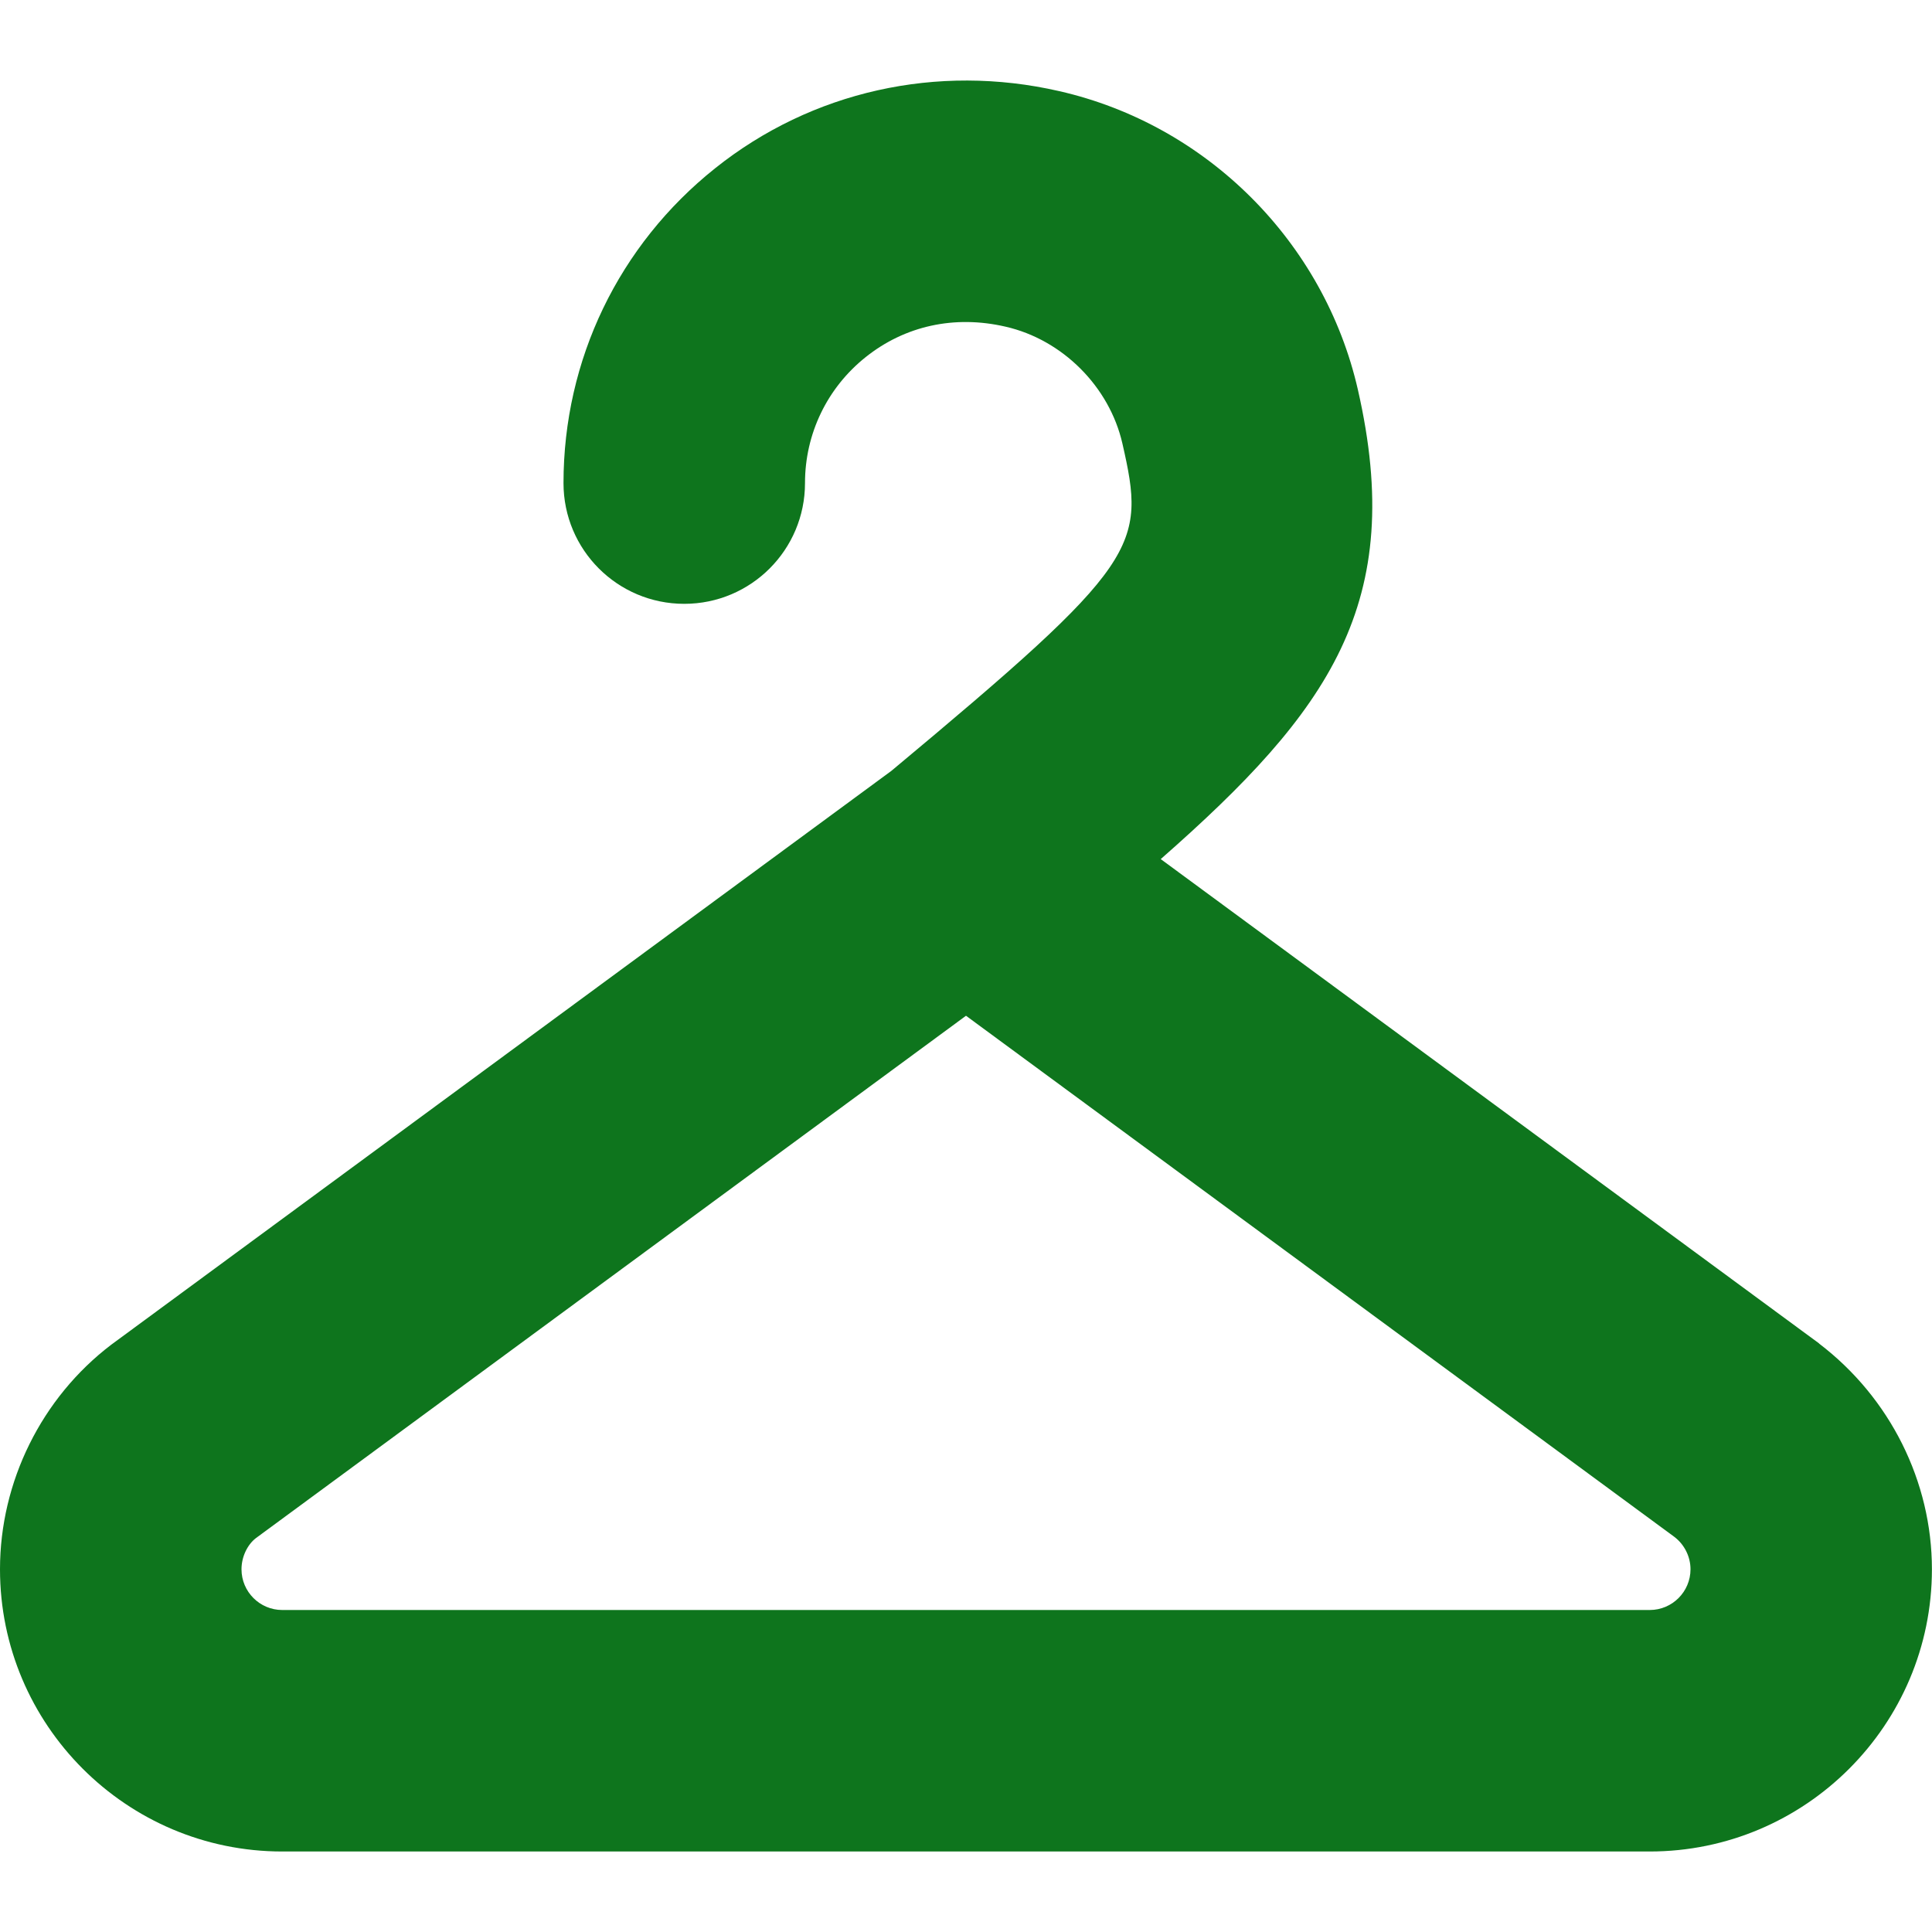 <svg width="24" height="24" viewBox="0 0 24 24" fill="none" xmlns="http://www.w3.org/2000/svg">
<path d="M22.598 16.689L14.419 10.672C16.516 8.83 17.473 7.488 16.868 4.84C16.449 3.006 14.993 1.55 13.158 1.132C11.641 0.784 10.081 1.134 8.884 2.09C7.686 3.045 7 4.47 7 6.001C7 6.83 7.671 7.501 8.5 7.501C9.329 7.501 10 6.83 10 6.001C10 5.389 10.275 4.818 10.754 4.436C11.24 4.048 11.855 3.911 12.491 4.058C13.198 4.219 13.782 4.803 13.943 5.51C14.236 6.793 14.175 6.99 11.073 9.576L1.381 16.705C0.516 17.364 0 18.407 0 19.494C0 21.428 1.573 23 3.506 23H20.493C22.427 23 23.999 21.427 23.999 19.494C23.999 18.407 23.482 17.364 22.597 16.69L22.598 16.689ZM20.494 20H3.506C3.227 20 3 19.773 3 19.494C3 19.337 3.075 19.187 3.179 19.107L12 12.618L20.8 19.092C20.925 19.187 21 19.338 21 19.494C21 19.773 20.773 20 20.494 20Z" fill="#0E751D"/>
</svg>
